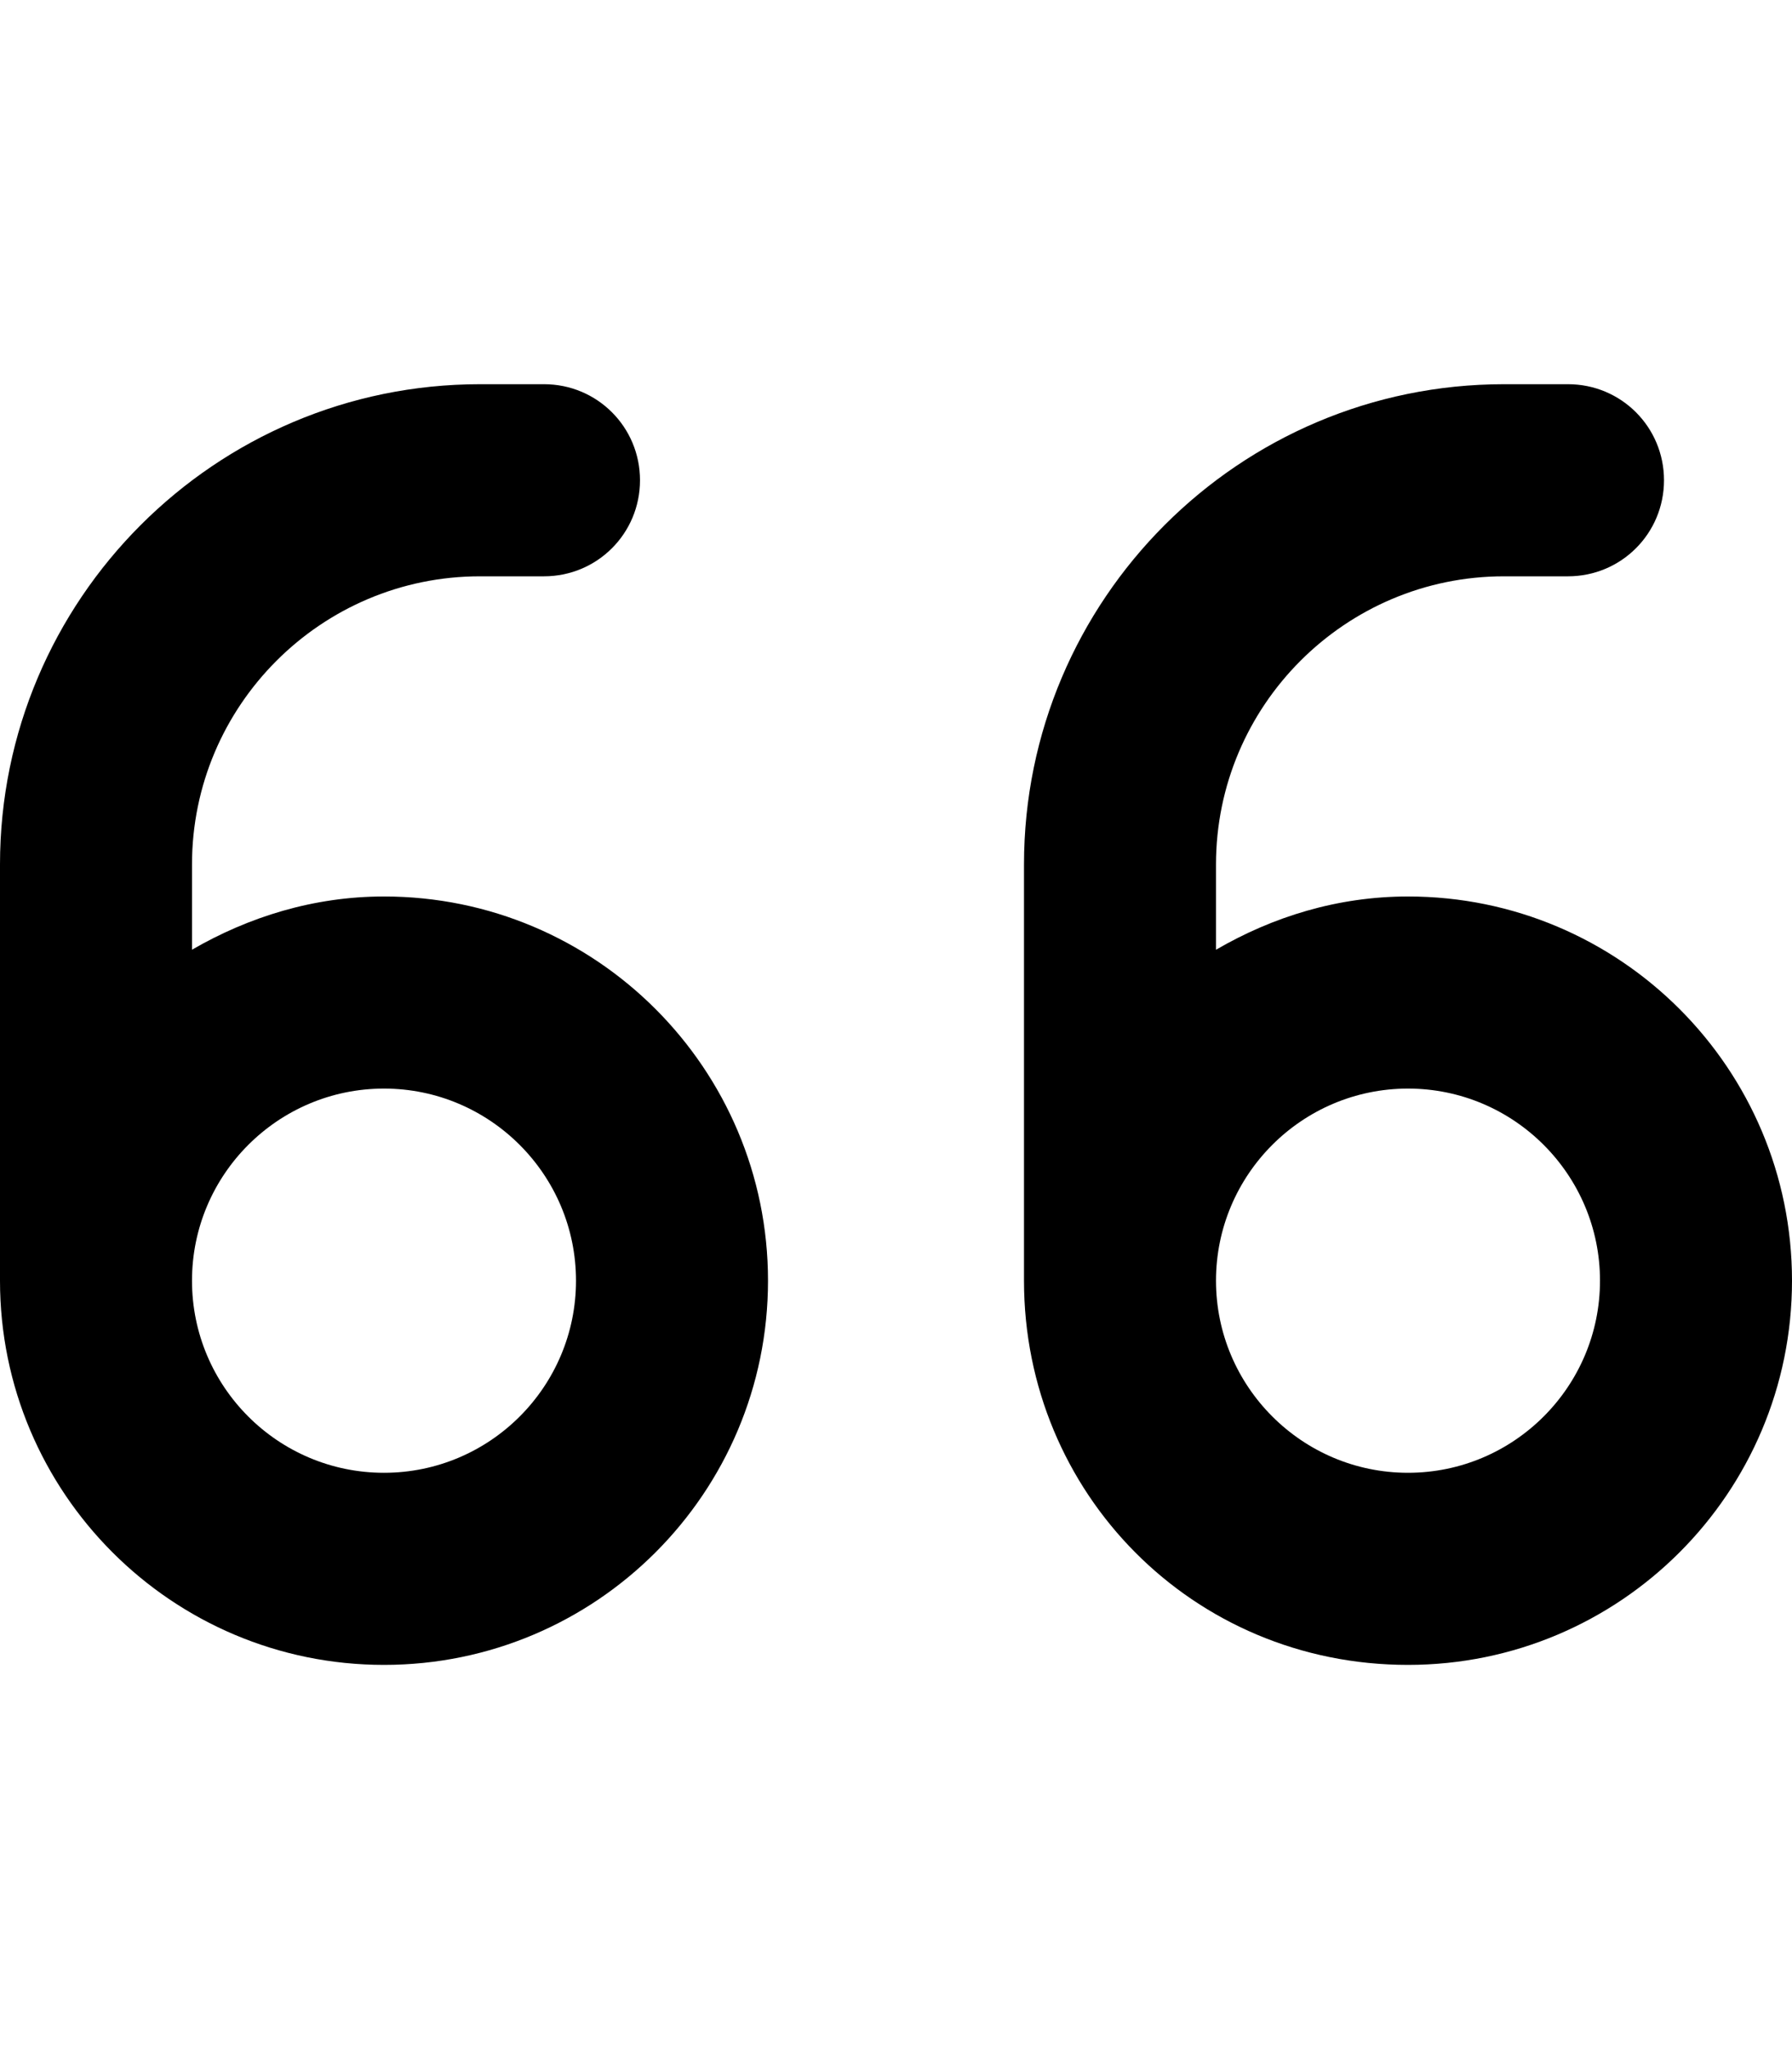 <svg xmlns="http://www.w3.org/2000/svg" viewBox="0 0 448 512"><!--! Font Awesome Pro 6.0.0-beta3 by @fontawesome - https://fontawesome.com License - https://fontawesome.com/license (Commercial License) Copyright 2021 Fonticons, Inc. --><path d="M96 416c53.02 0 96-42.98 96-96S149 224 96 224C78.42 224 62.17 229.1 48 237.3V216c0-39.7 32.31-72 72-72h16C149.3 144 160 133.3 160 120S149.3 96 136 96h-16C53.84 96 0 149.8 0 216V320C0 373 42.98 416 96 416zM96 272c26.47 0 48 21.53 48 48S122.5 368 96 368S48 346.5 48 320S69.53 272 96 272zM352 416c53.02 0 96-42.98 96-96s-42.98-96-96-96c-17.58 0-33.83 5.068-48 13.31V216c0-39.7 32.31-72 72-72h16C405.3 144 416 133.3 416 120S405.3 96 392 96h-16C309.8 96 256 149.8 256 216V320C256 373 298.1 416 352 416zM352 272c26.47 0 48 21.53 48 48s-21.53 48-48 48s-48-21.53-48-48S325.5 272 352 272z"/></svg>
